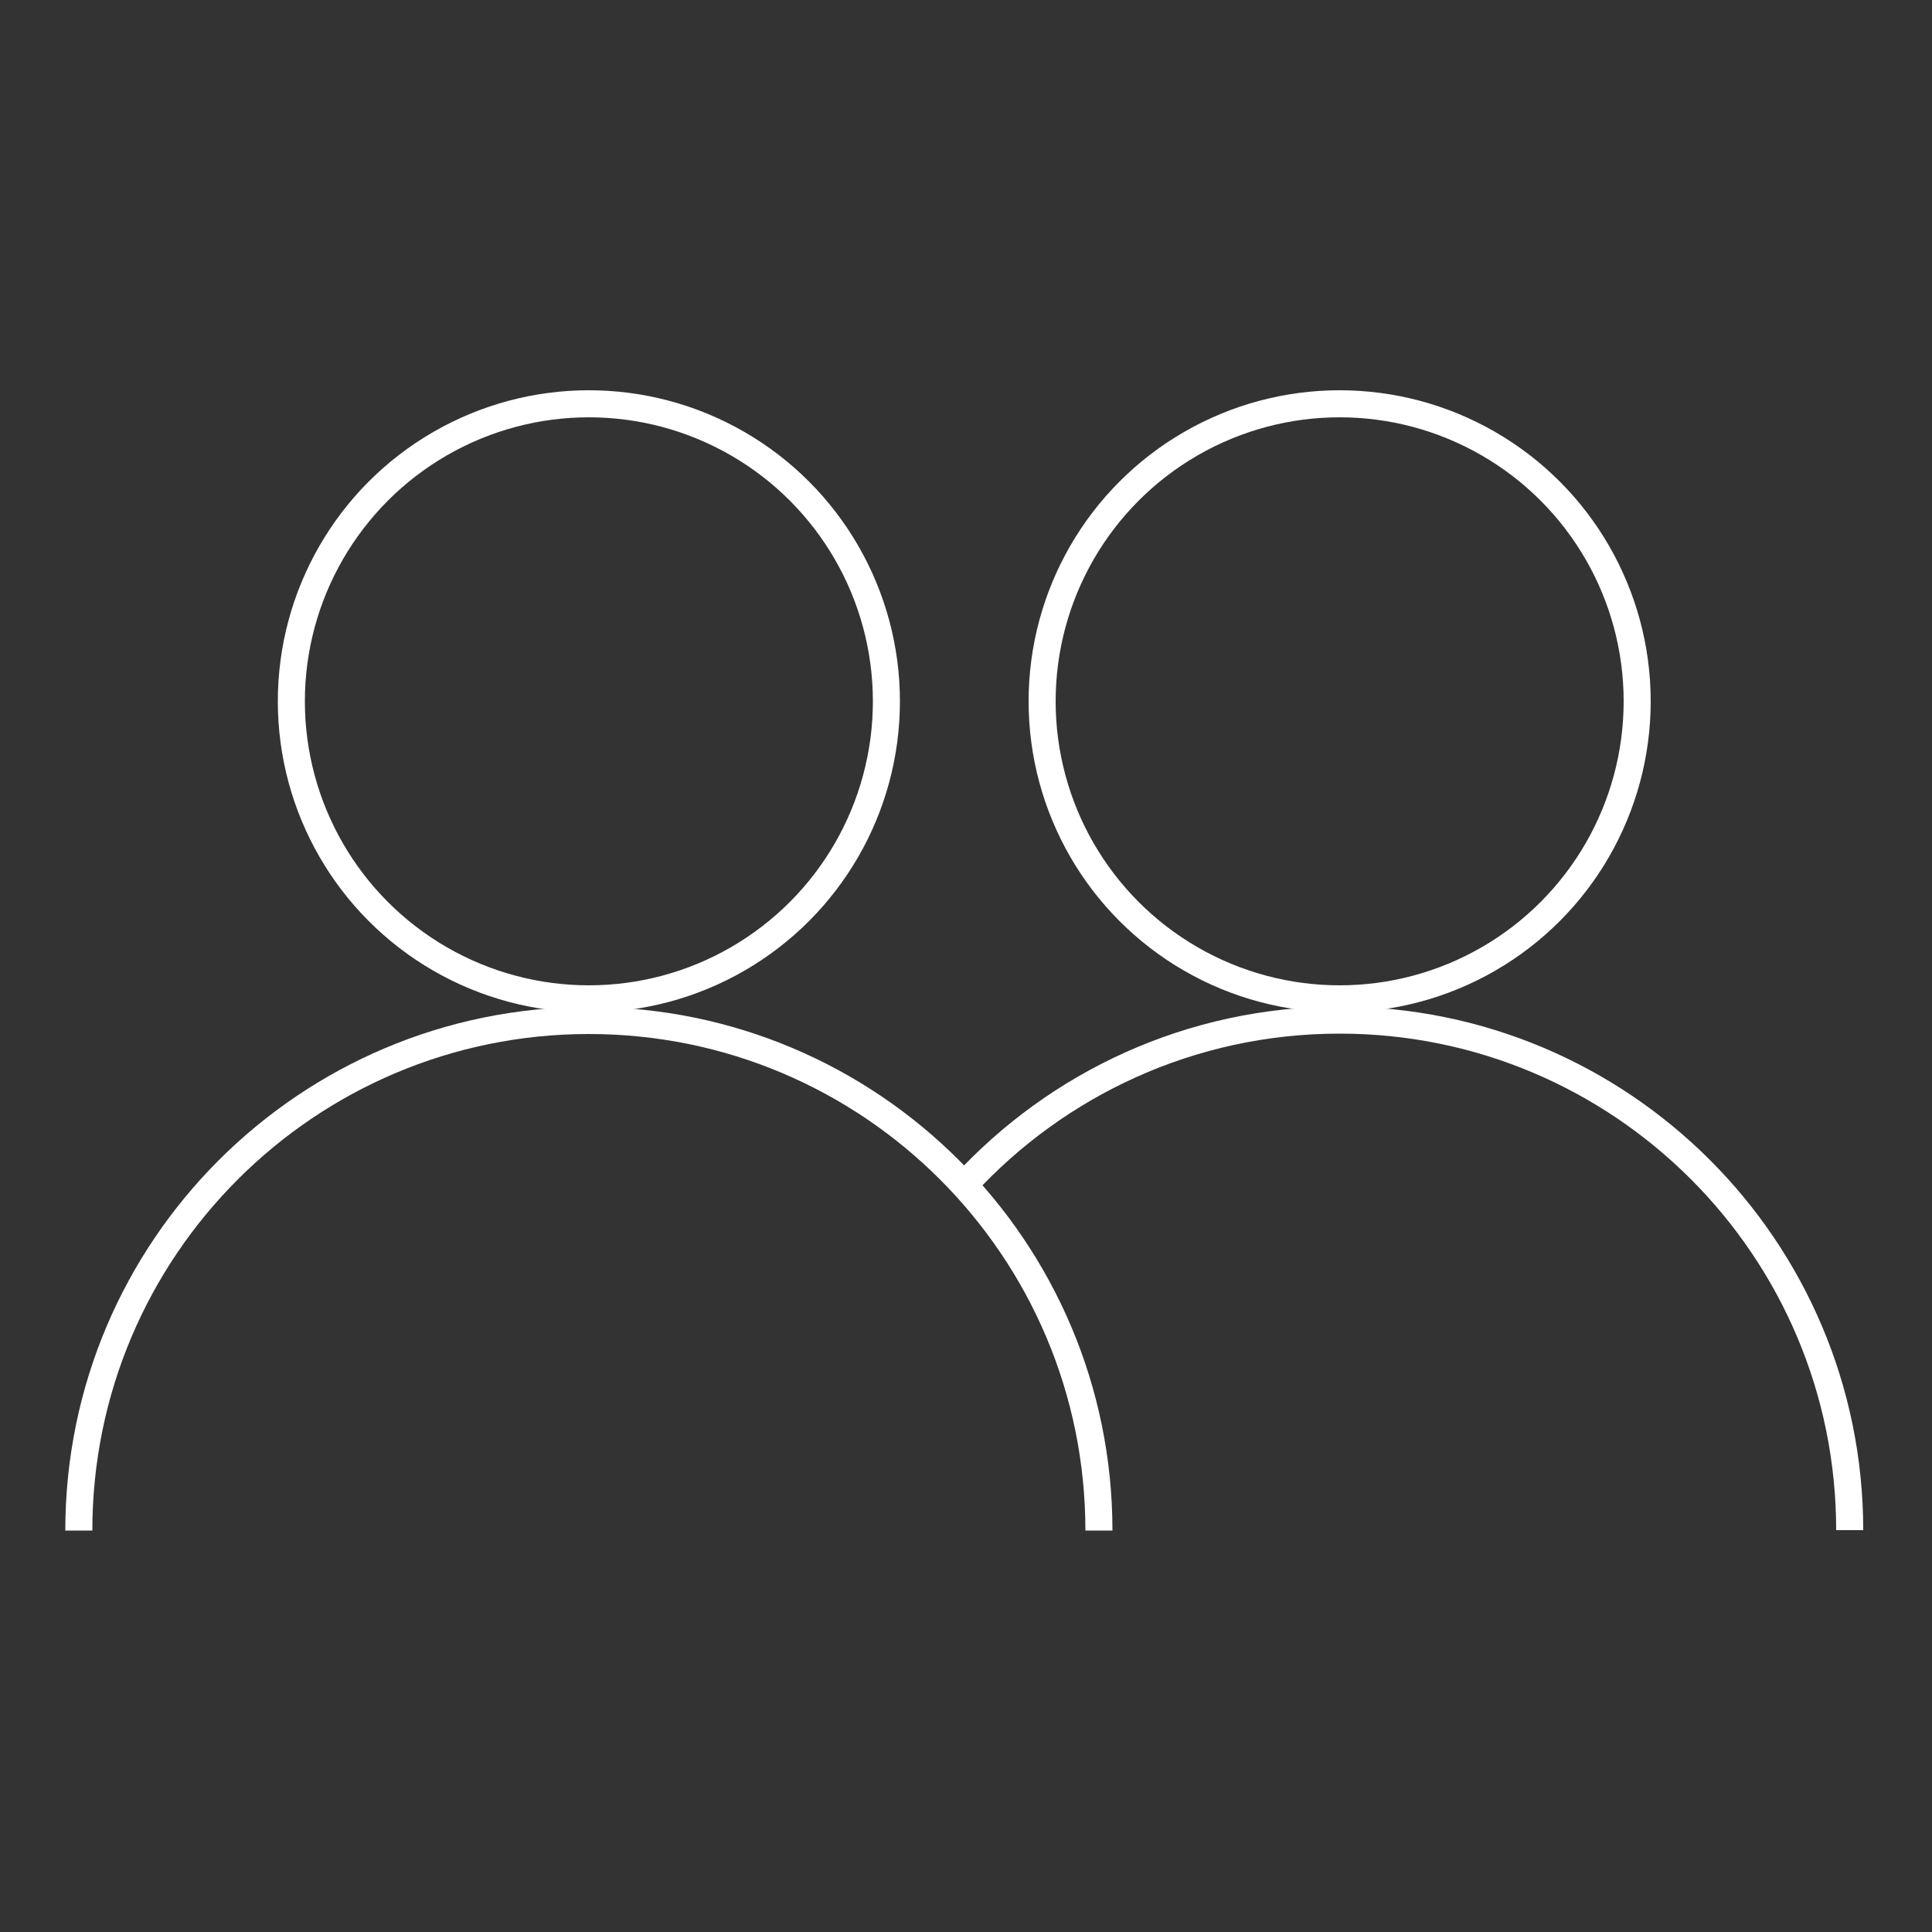 <?xml version="1.0" encoding="utf-8"?>
<!-- Generator: Adobe Illustrator 26.3.1, SVG Export Plug-In . SVG Version: 6.00 Build 0)  -->
<svg version="1.1" id="Laag_1" xmlns="http://www.w3.org/2000/svg" xmlns:xlink="http://www.w3.org/1999/xlink" x="0px" y="0px"
	 viewBox="0 0 500 500" style="enable-background:new 0 0 500 500;" xml:space="preserve">
<rect x="0" y="0" width="500" height="500" fill="#333333" stroke="none"/>
<style type="text/css">
	.st0{fill:none;stroke:#FFFFFF;stroke-width:7;stroke-miterlimit:10;}
</style>
<g>
	<circle class="st0" cx="152.4" cy="181.5" r="77"/>
	<path class="st0" d="M20.4,396.1c0-72.9,59.1-132,132-132s132,59.1,132,132"/>
	<circle class="st0" cx="346.7" cy="181.5" r="77"/>
	<path class="st0" d="M249.5,306.7c24.1-26.2,58.7-42.7,97.2-42.7c72.9,0,132,59.1,132,132"/>
</g>
</svg>
